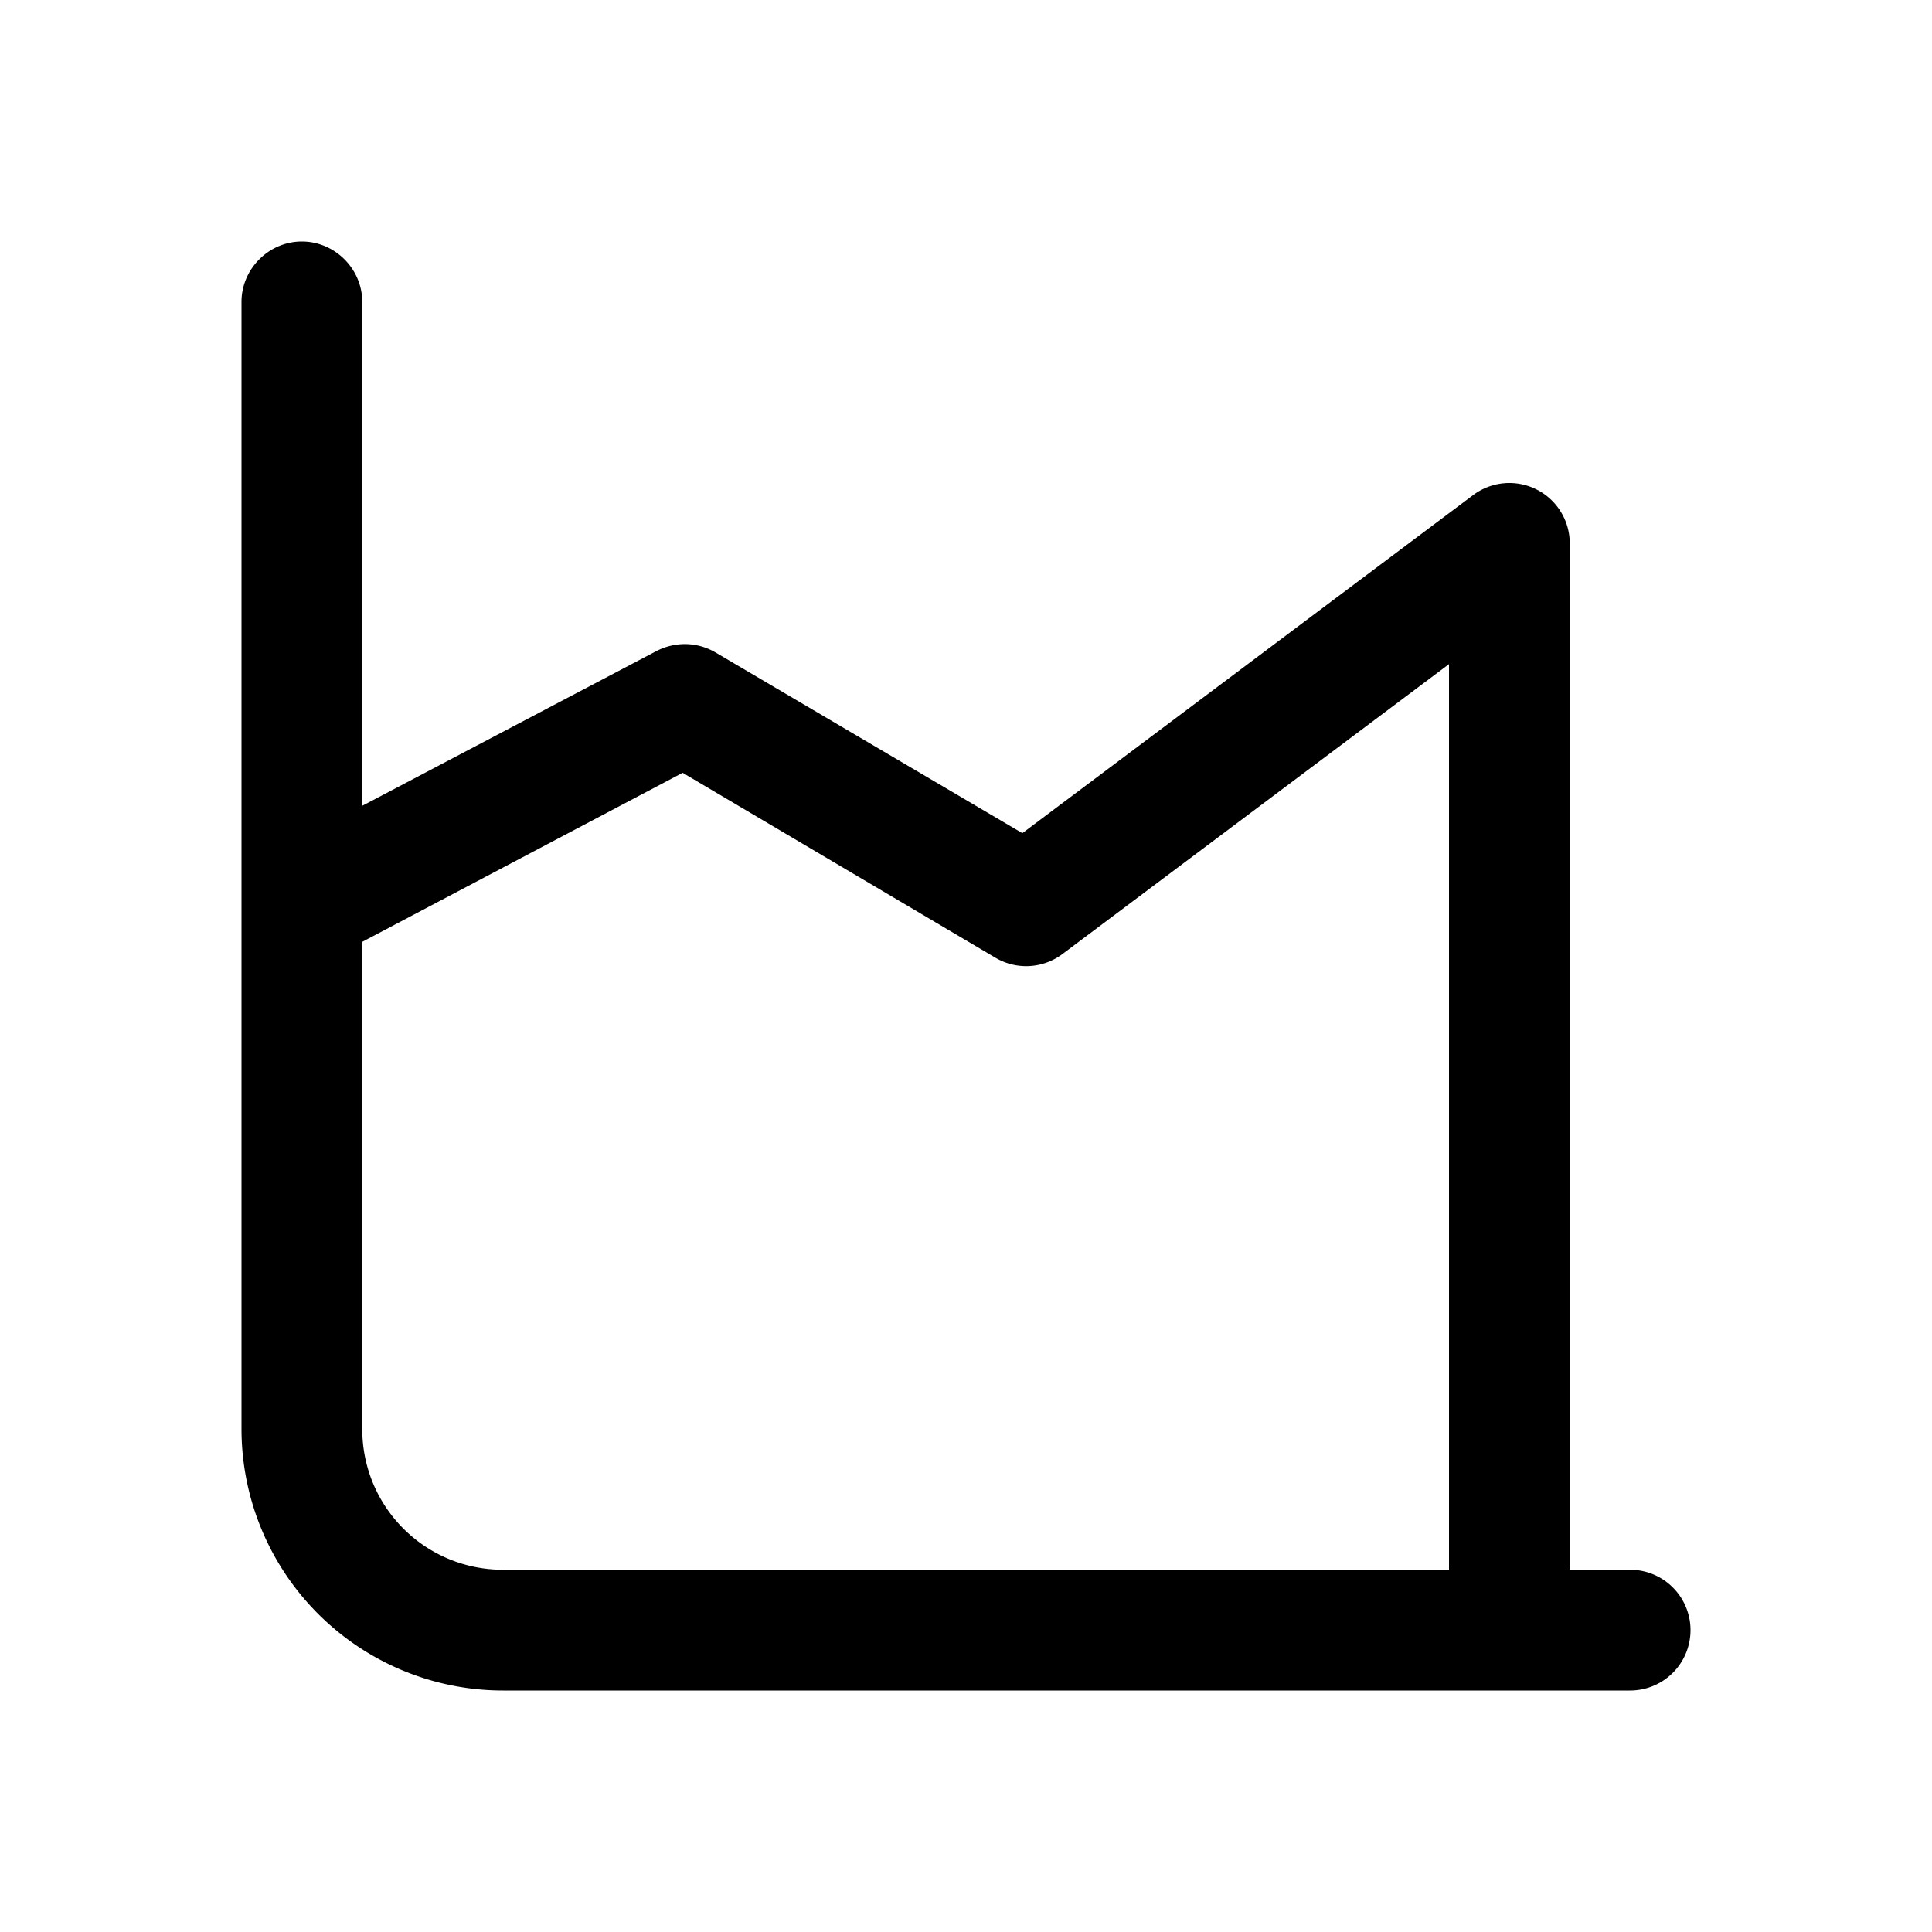 <svg width="24" height="24" viewBox="0 0 24 24" xmlns="http://www.w3.org/2000/svg"><path d="M3.75 3c.41 0 .75.34.75.75v6.26l3.65-1.92c.23-.12.5-.12.73.01l3.82 2.25 5.6-4.2a.75.75 0 0 1 1.2.6V19.5h.75a.75.75 0 0 1 0 1.5h-14A3.25 3.25 0 0 1 3 17.75v-14c0-.41.34-.75.75-.75ZM18 19.5V8.25l-4.8 3.6a.75.75 0 0 1-.83.05L8.48 9.6 4.5 11.7v6.05c0 .97.78 1.75 1.75 1.75H18Z"/></svg>